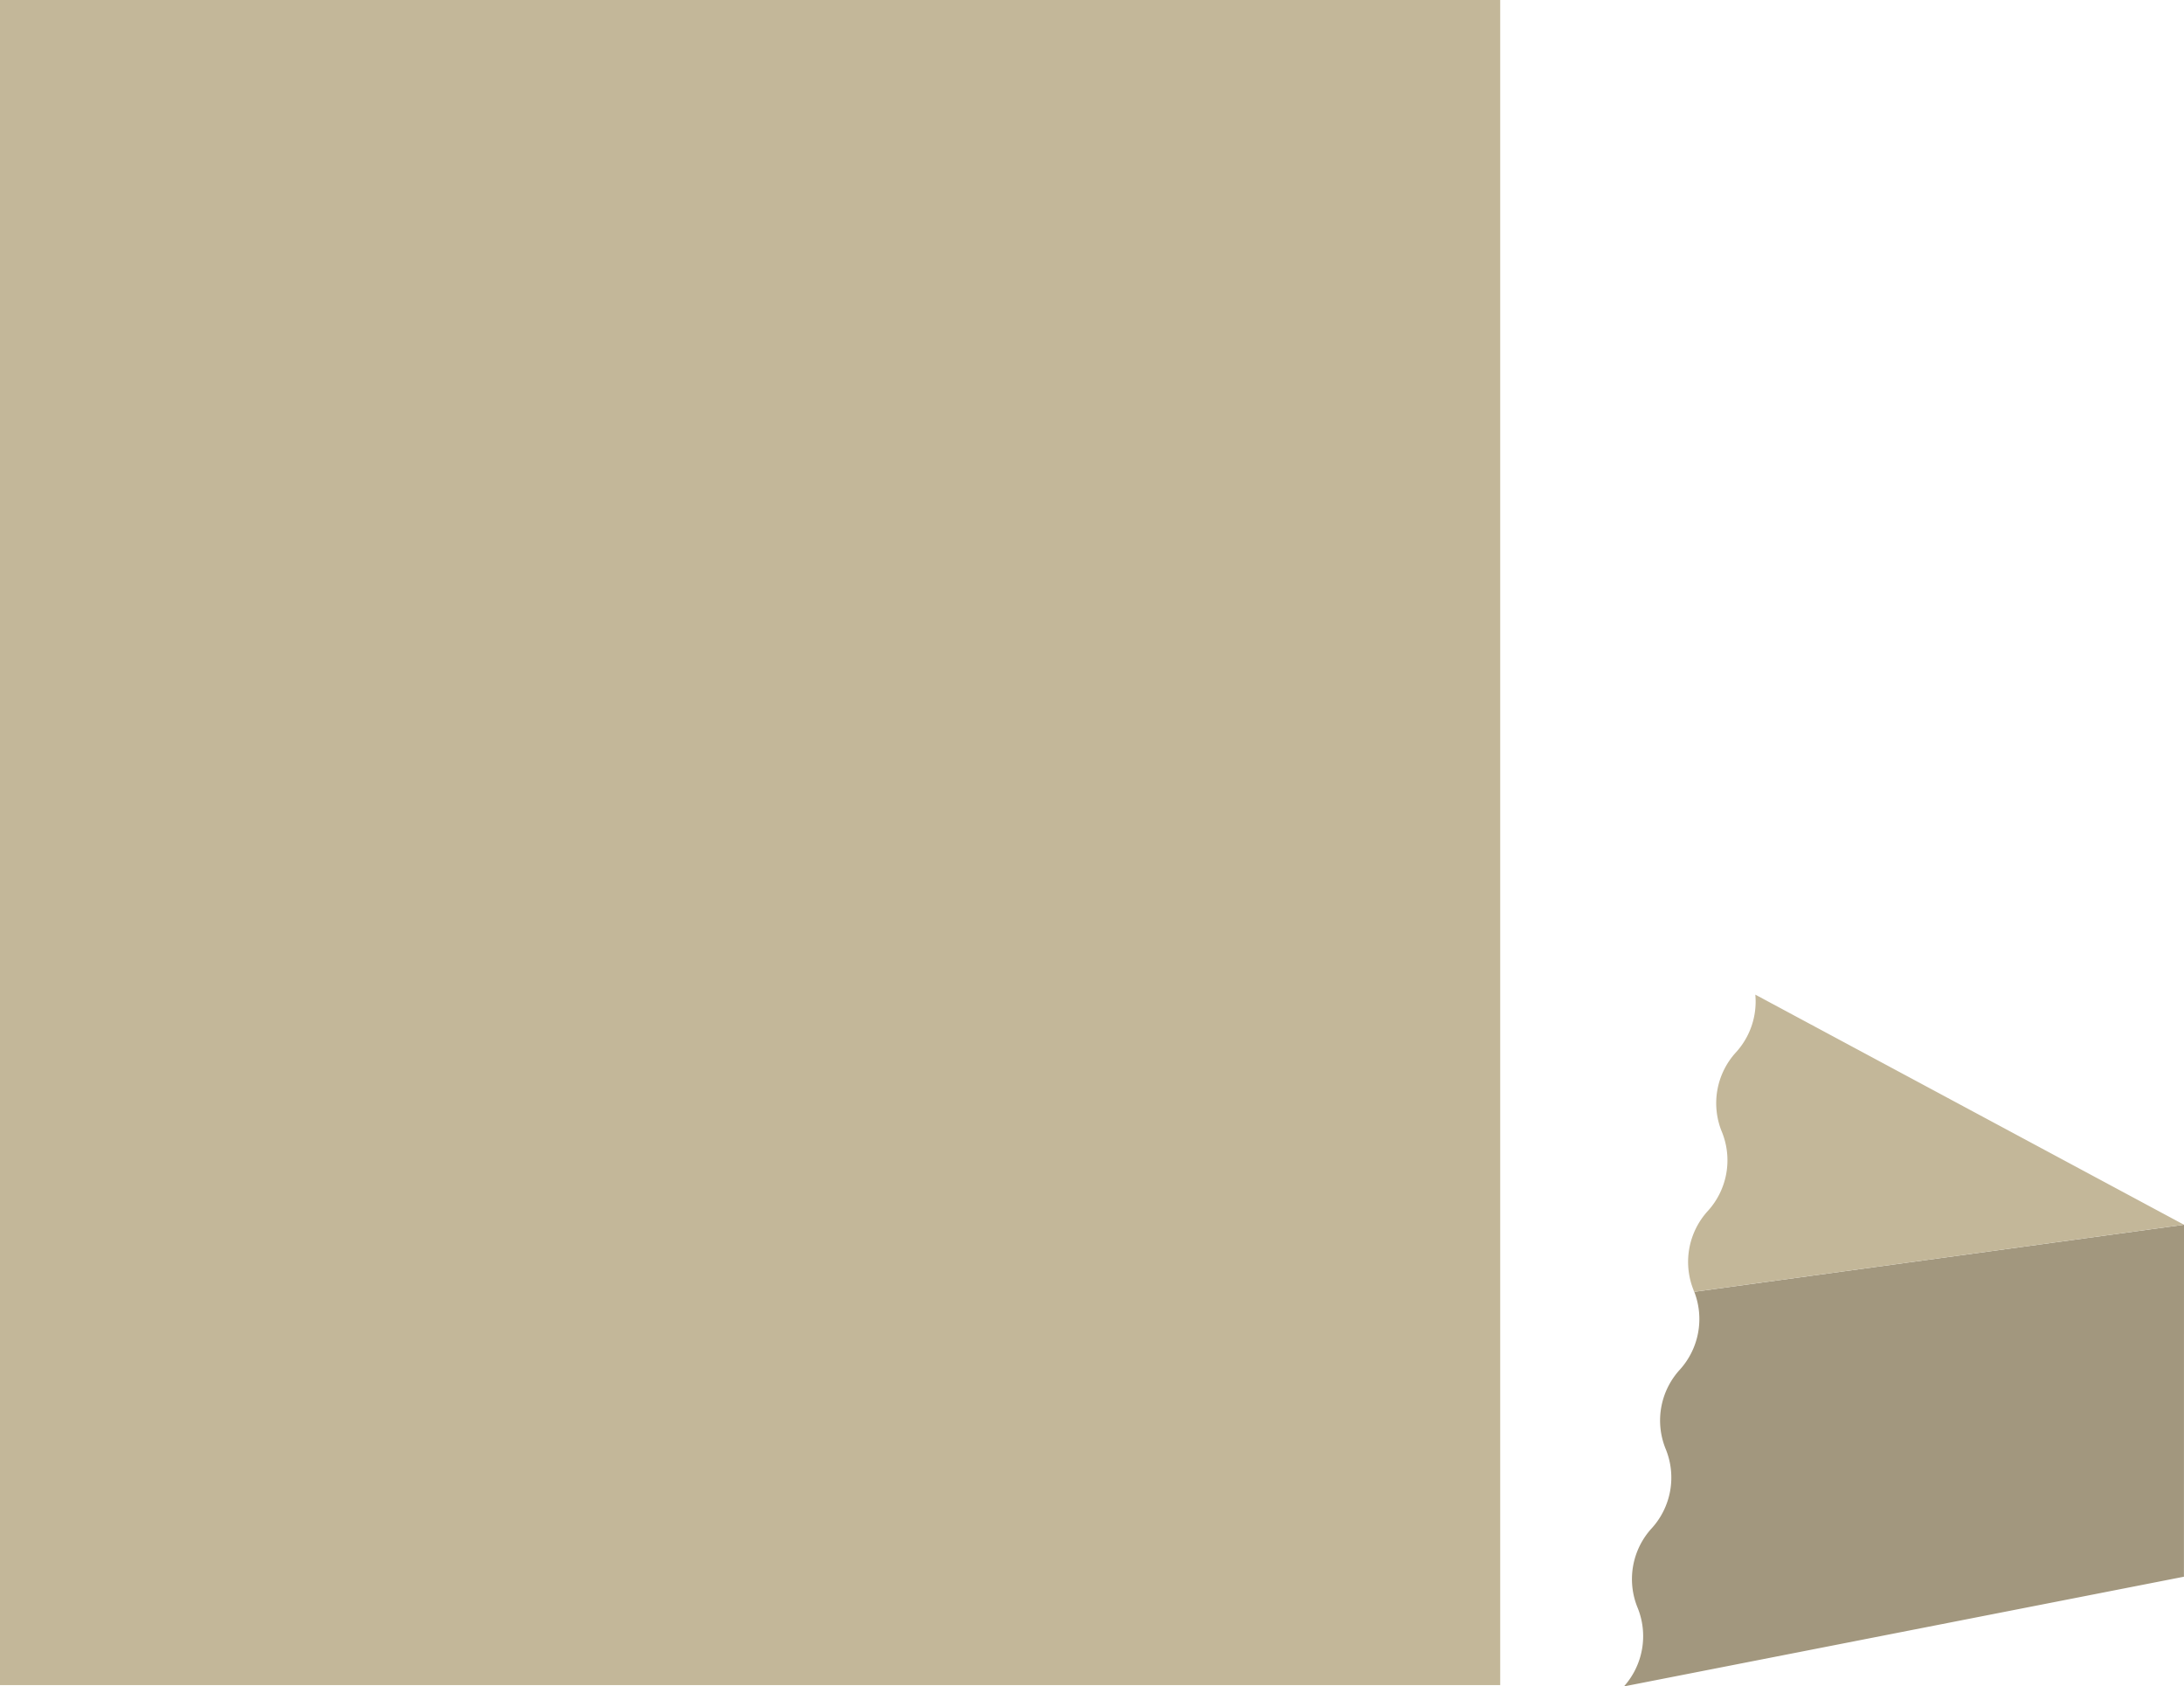<svg xmlns="http://www.w3.org/2000/svg" viewBox="0 0 301.25 232.62"><defs><style>.cls-1{fill:#c3b799;}.cls-2{fill:#a2977e;}</style></defs><g id="Layer_2" data-name="Layer 2"><g id="レイヤー_3" data-name="レイヤー 3"><rect class="cls-1" width="206.93" height="232.44"/><path class="cls-2" d="M301.25,168.94l-67.55,9.25a10.41,10.41,0,0,1-2,10.75,10.38,10.38,0,0,0-1.94,10.94,10.39,10.39,0,0,1-1.94,10.94,10.38,10.38,0,0,0-1.94,10.94A10.4,10.4,0,0,1,224,232.62l77.24-15.13Z"/><path class="cls-1" d="M239.44,145.17a10.39,10.39,0,0,0-1.94,10.94,10.38,10.38,0,0,1-1.94,10.94A10.42,10.42,0,0,0,233.62,178c0,.06,0,.13.08.19l67.55-9.25L242.12,137.2A10.39,10.39,0,0,1,239.44,145.17Z"/></g></g></svg>